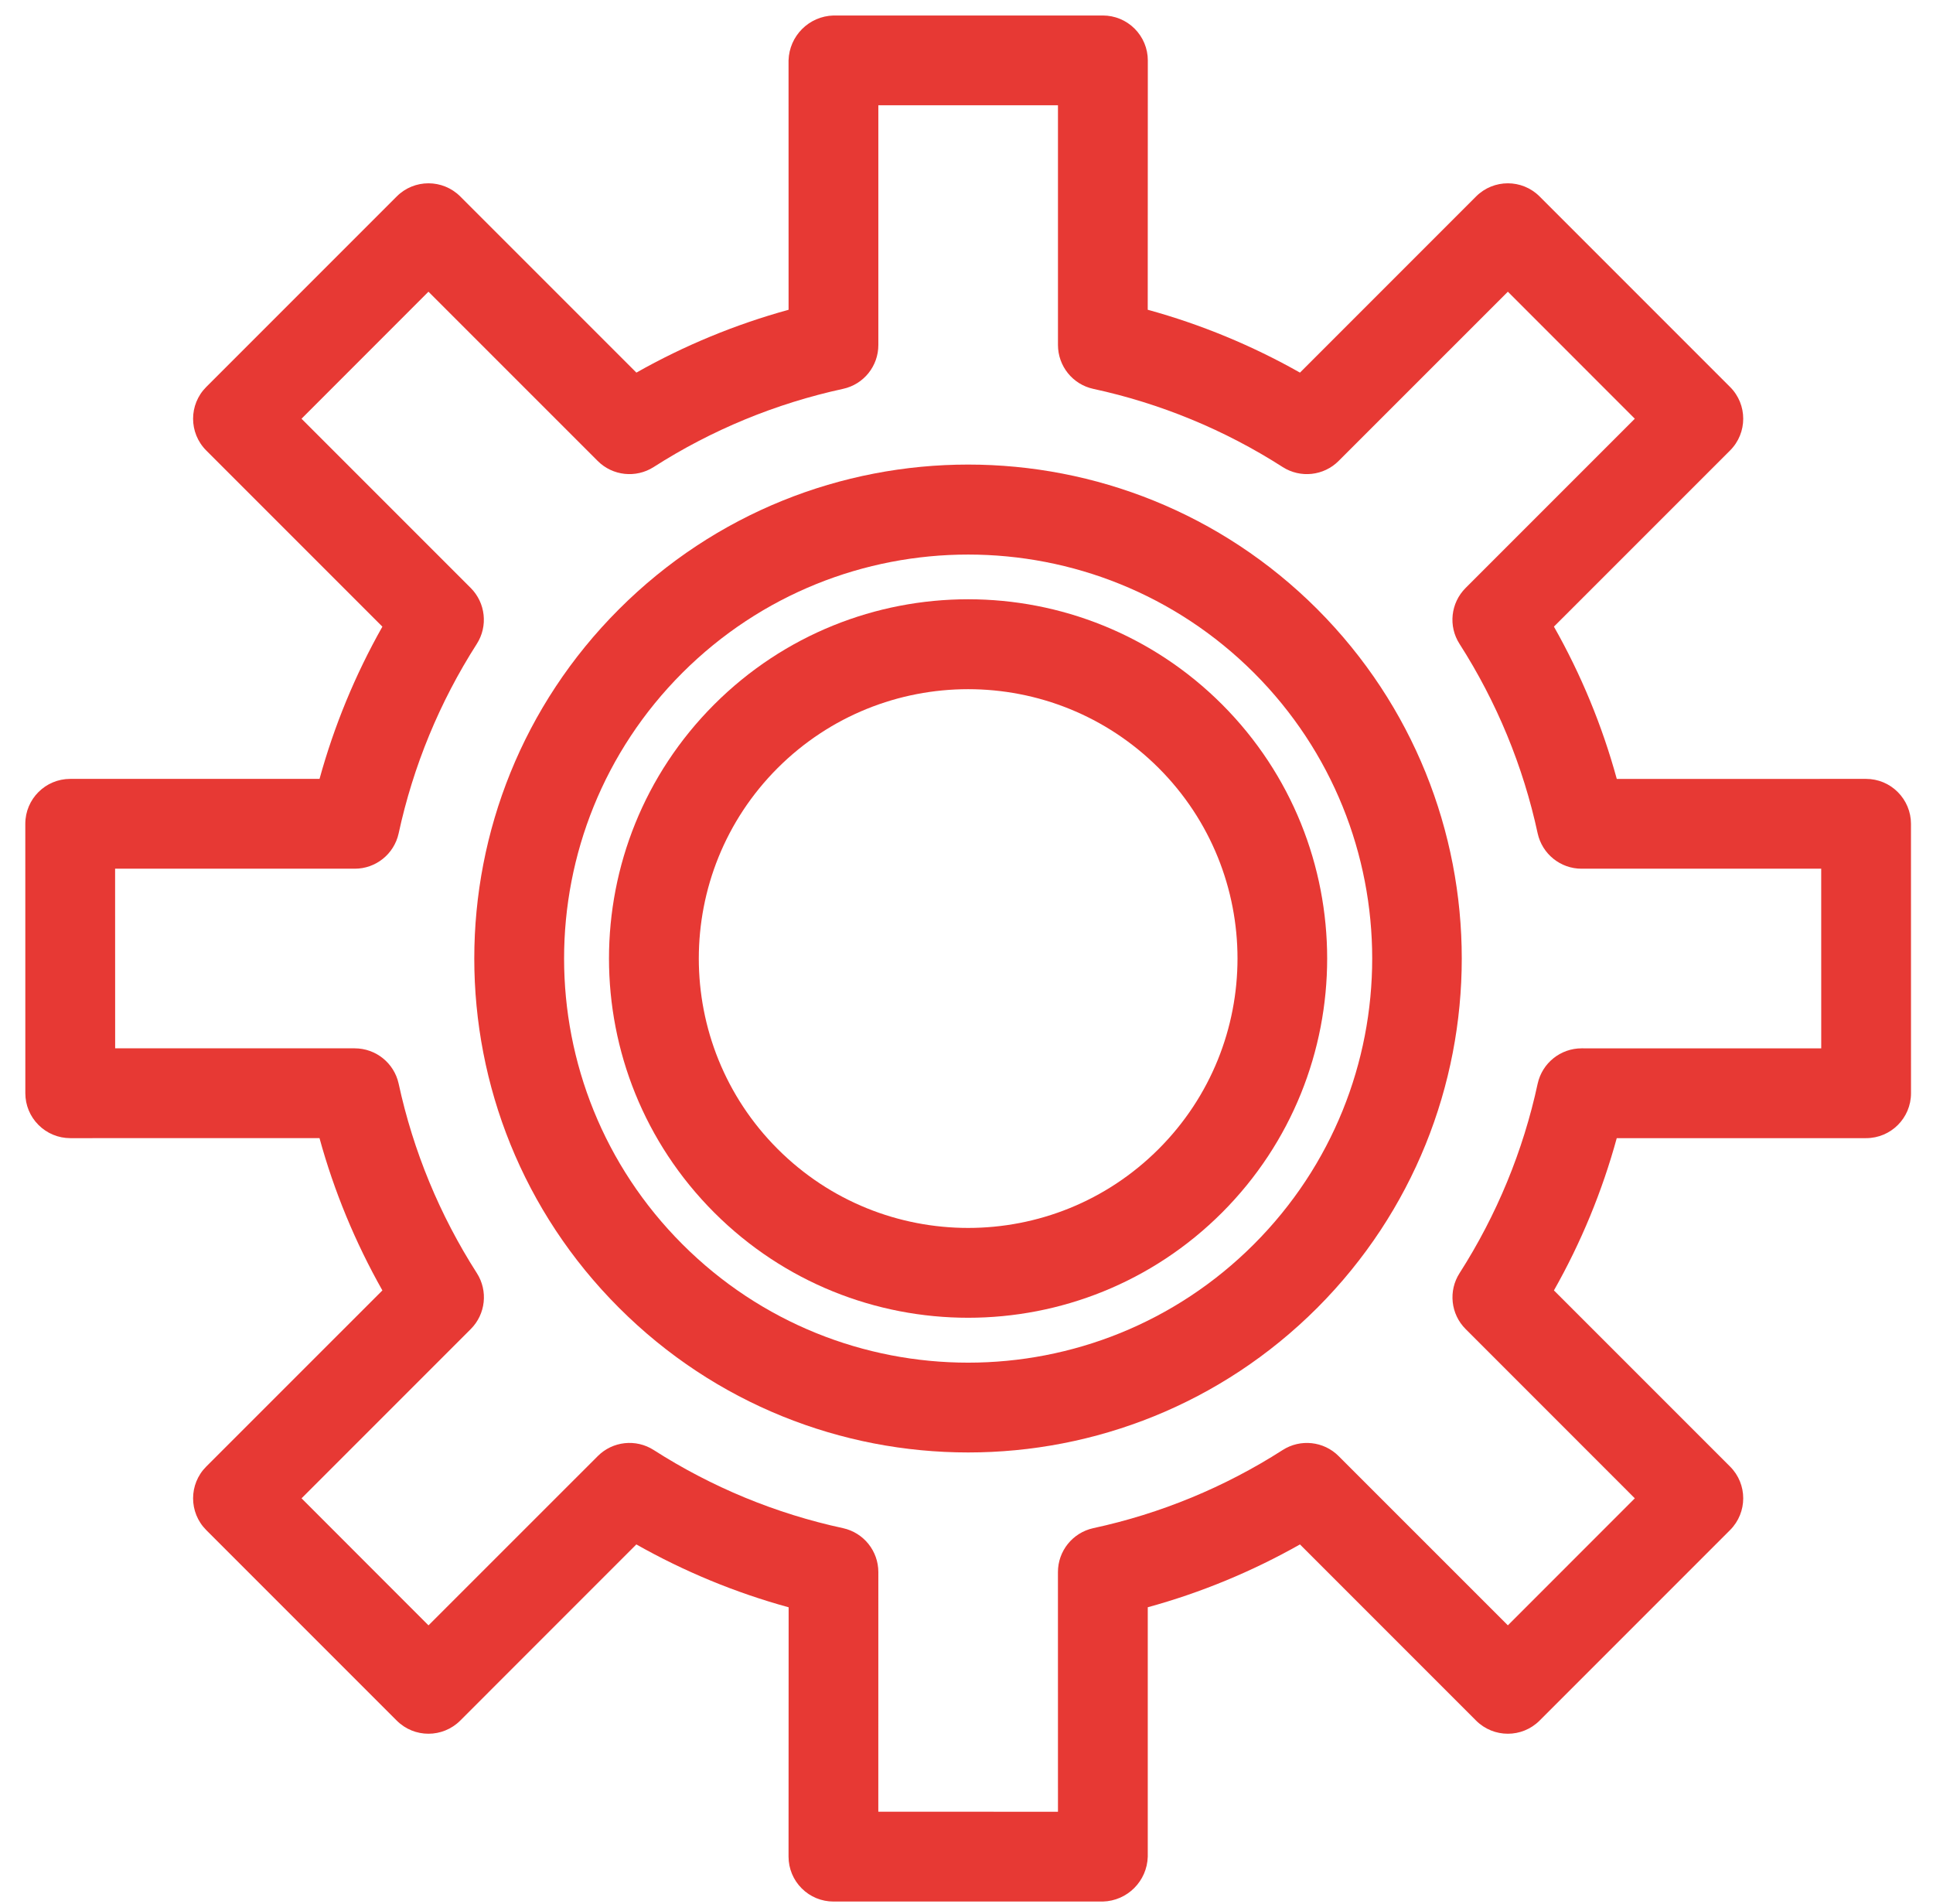 <svg xmlns="http://www.w3.org/2000/svg" width="66" height="65" viewBox="0 0 66 65">
  <g id="Page-1" fill="none" fill-rule="evenodd" stroke="none" stroke-width="1">
    <g id="Homepage-v2" fill="#E73934" transform="translate(-586 -3502)">
      <g id="Group-6" transform="translate(-823.186 2744)">
        <g id="Group-30-Copy" transform="translate(1325.386 709)">
          <g id="Group-12" transform="translate(45 10)">
            <g id="Group-27" transform="translate(39.664 39.529)">
              <path id="Fill-6" d="M54.955,13.765 L49.178,19.542 C48.668,20.051 48.58,20.846 48.97,21.452 C50.238,23.433 51.143,25.622 51.638,27.921 C51.794,28.625 52.418,29.128 53.139,29.126 L61.319,29.126 L61.32,35.259 L53.139,35.258 C52.418,35.258 51.794,35.759 51.638,36.463 C51.143,38.762 50.239,40.95 48.973,42.929 C48.582,43.535 48.668,44.332 49.178,44.841 L54.955,50.619 L50.62,54.955 L44.842,49.178 C44.334,48.668 43.536,48.582 42.929,48.972 C40.951,50.239 38.762,51.143 36.463,51.638 C35.759,51.794 35.258,52.416 35.258,53.138 L35.259,61.319 L29.125,61.317 L29.126,53.138 C29.126,52.416 28.625,51.794 27.922,51.638 C25.625,51.143 23.435,50.238 21.456,48.97 C20.85,48.582 20.054,48.668 19.546,49.178 L13.766,54.956 L9.432,50.619 L15.21,44.841 C15.719,44.332 15.805,43.536 15.417,42.931 C14.149,40.951 13.244,38.762 12.747,36.463 C12.592,35.76 11.969,35.258 11.246,35.258 L3.068,35.258 L3.066,29.125 L11.246,29.126 C11.968,29.128 12.592,28.625 12.747,27.921 C13.244,25.622 14.147,23.434 15.415,21.453 C15.803,20.848 15.717,20.051 15.208,19.542 L9.431,13.765 L13.765,9.429 L19.543,15.206 C20.051,15.716 20.849,15.802 21.455,15.414 C23.434,14.147 25.624,13.244 27.922,12.745 C28.626,12.592 29.128,11.968 29.126,11.246 L29.126,3.065 L35.259,3.065 L35.259,11.246 C35.259,11.968 35.76,12.592 36.463,12.745 C38.762,13.242 40.953,14.146 42.931,15.414 C43.538,15.802 44.334,15.716 44.842,15.206 L50.62,9.429 L54.955,13.765 Z M58.207,12.681 L51.703,6.177 C51.105,5.579 50.135,5.579 49.535,6.177 L43.522,12.191 C41.884,11.265 40.138,10.543 38.324,10.045 L38.327,1.533 C38.327,1.127 38.164,0.737 37.876,0.449 C37.588,0.161 37.199,0 36.792,0 L27.593,0 C26.757,0.024 26.085,0.696 26.06,1.532 L26.061,10.046 C24.247,10.545 22.501,11.265 20.865,12.191 L14.85,6.177 C14.252,5.579 13.279,5.579 12.682,6.177 L6.178,12.681 C5.579,13.279 5.579,14.25 6.178,14.849 L12.192,20.863 C11.266,22.501 10.546,24.246 10.046,26.06 L1.533,26.06 C0.688,26.06 0,26.746 0,27.593 L0.001,36.791 C0.001,37.197 0.162,37.587 0.452,37.875 C0.74,38.163 1.129,38.324 1.535,38.324 L10.045,38.323 C10.543,40.138 11.266,41.883 12.192,43.522 L6.178,49.535 C5.579,50.133 5.579,51.105 6.178,51.703 L12.682,58.207 C13.279,58.805 14.25,58.805 14.85,58.207 L20.863,52.193 C22.501,53.119 24.247,53.841 26.063,54.339 L26.06,62.851 C26.06,63.257 26.221,63.647 26.51,63.935 C26.797,64.223 27.186,64.384 27.593,64.384 L36.792,64.384 C37.629,64.361 38.301,63.688 38.325,62.852 L38.325,54.338 C40.139,53.841 41.884,53.119 43.522,52.193 L49.535,58.207 C50.135,58.805 51.105,58.805 51.703,58.207 L58.207,51.703 C58.806,51.103 58.806,50.133 58.207,49.535 L52.193,43.522 C53.121,41.883 53.841,40.138 54.338,38.324 L62.852,38.324 C63.698,38.324 64.385,37.638 64.385,36.792 L64.384,27.593 C64.384,27.186 64.221,26.797 63.933,26.509 C63.647,26.221 63.257,26.06 62.851,26.06 L54.339,26.061 C53.842,24.246 53.121,22.501 52.193,20.862 L58.207,14.849 C58.806,14.25 58.806,13.279 58.207,12.681 L58.207,12.681 Z"/>
              <path id="Fill-8" d="M38.696,25.688 C42.287,29.28 42.287,35.103 38.696,38.695 C35.104,42.287 29.281,42.287 25.689,38.695 C22.098,35.103 22.098,29.28 25.689,25.688 C29.284,22.101 35.101,22.101 38.696,25.688 M40.864,23.52 C36.076,18.731 28.311,18.731 23.521,23.52 C18.732,28.31 18.732,36.073 23.521,40.863 C28.311,45.654 36.076,45.652 40.864,40.863 C45.646,36.072 45.646,28.311 40.864,23.52"/>
              <path id="Fill-10" d="M41.948,22.437 C47.335,27.824 47.335,36.559 41.948,41.947 C36.561,47.335 27.825,47.335 22.437,41.947 C17.049,36.559 17.049,27.824 22.437,22.437 C27.829,17.056 36.558,17.058 41.948,22.437 M44.115,20.268 C37.531,13.684 26.855,13.684 20.27,20.268 C13.683,26.853 13.683,37.53 20.27,44.114 C26.855,50.7 37.531,50.7 44.115,44.114 C50.69,37.526 50.69,26.858 44.115,20.268"/>
            </g>
          </g>
        </g>
      </g>
    </g>
  </g>
</svg>
